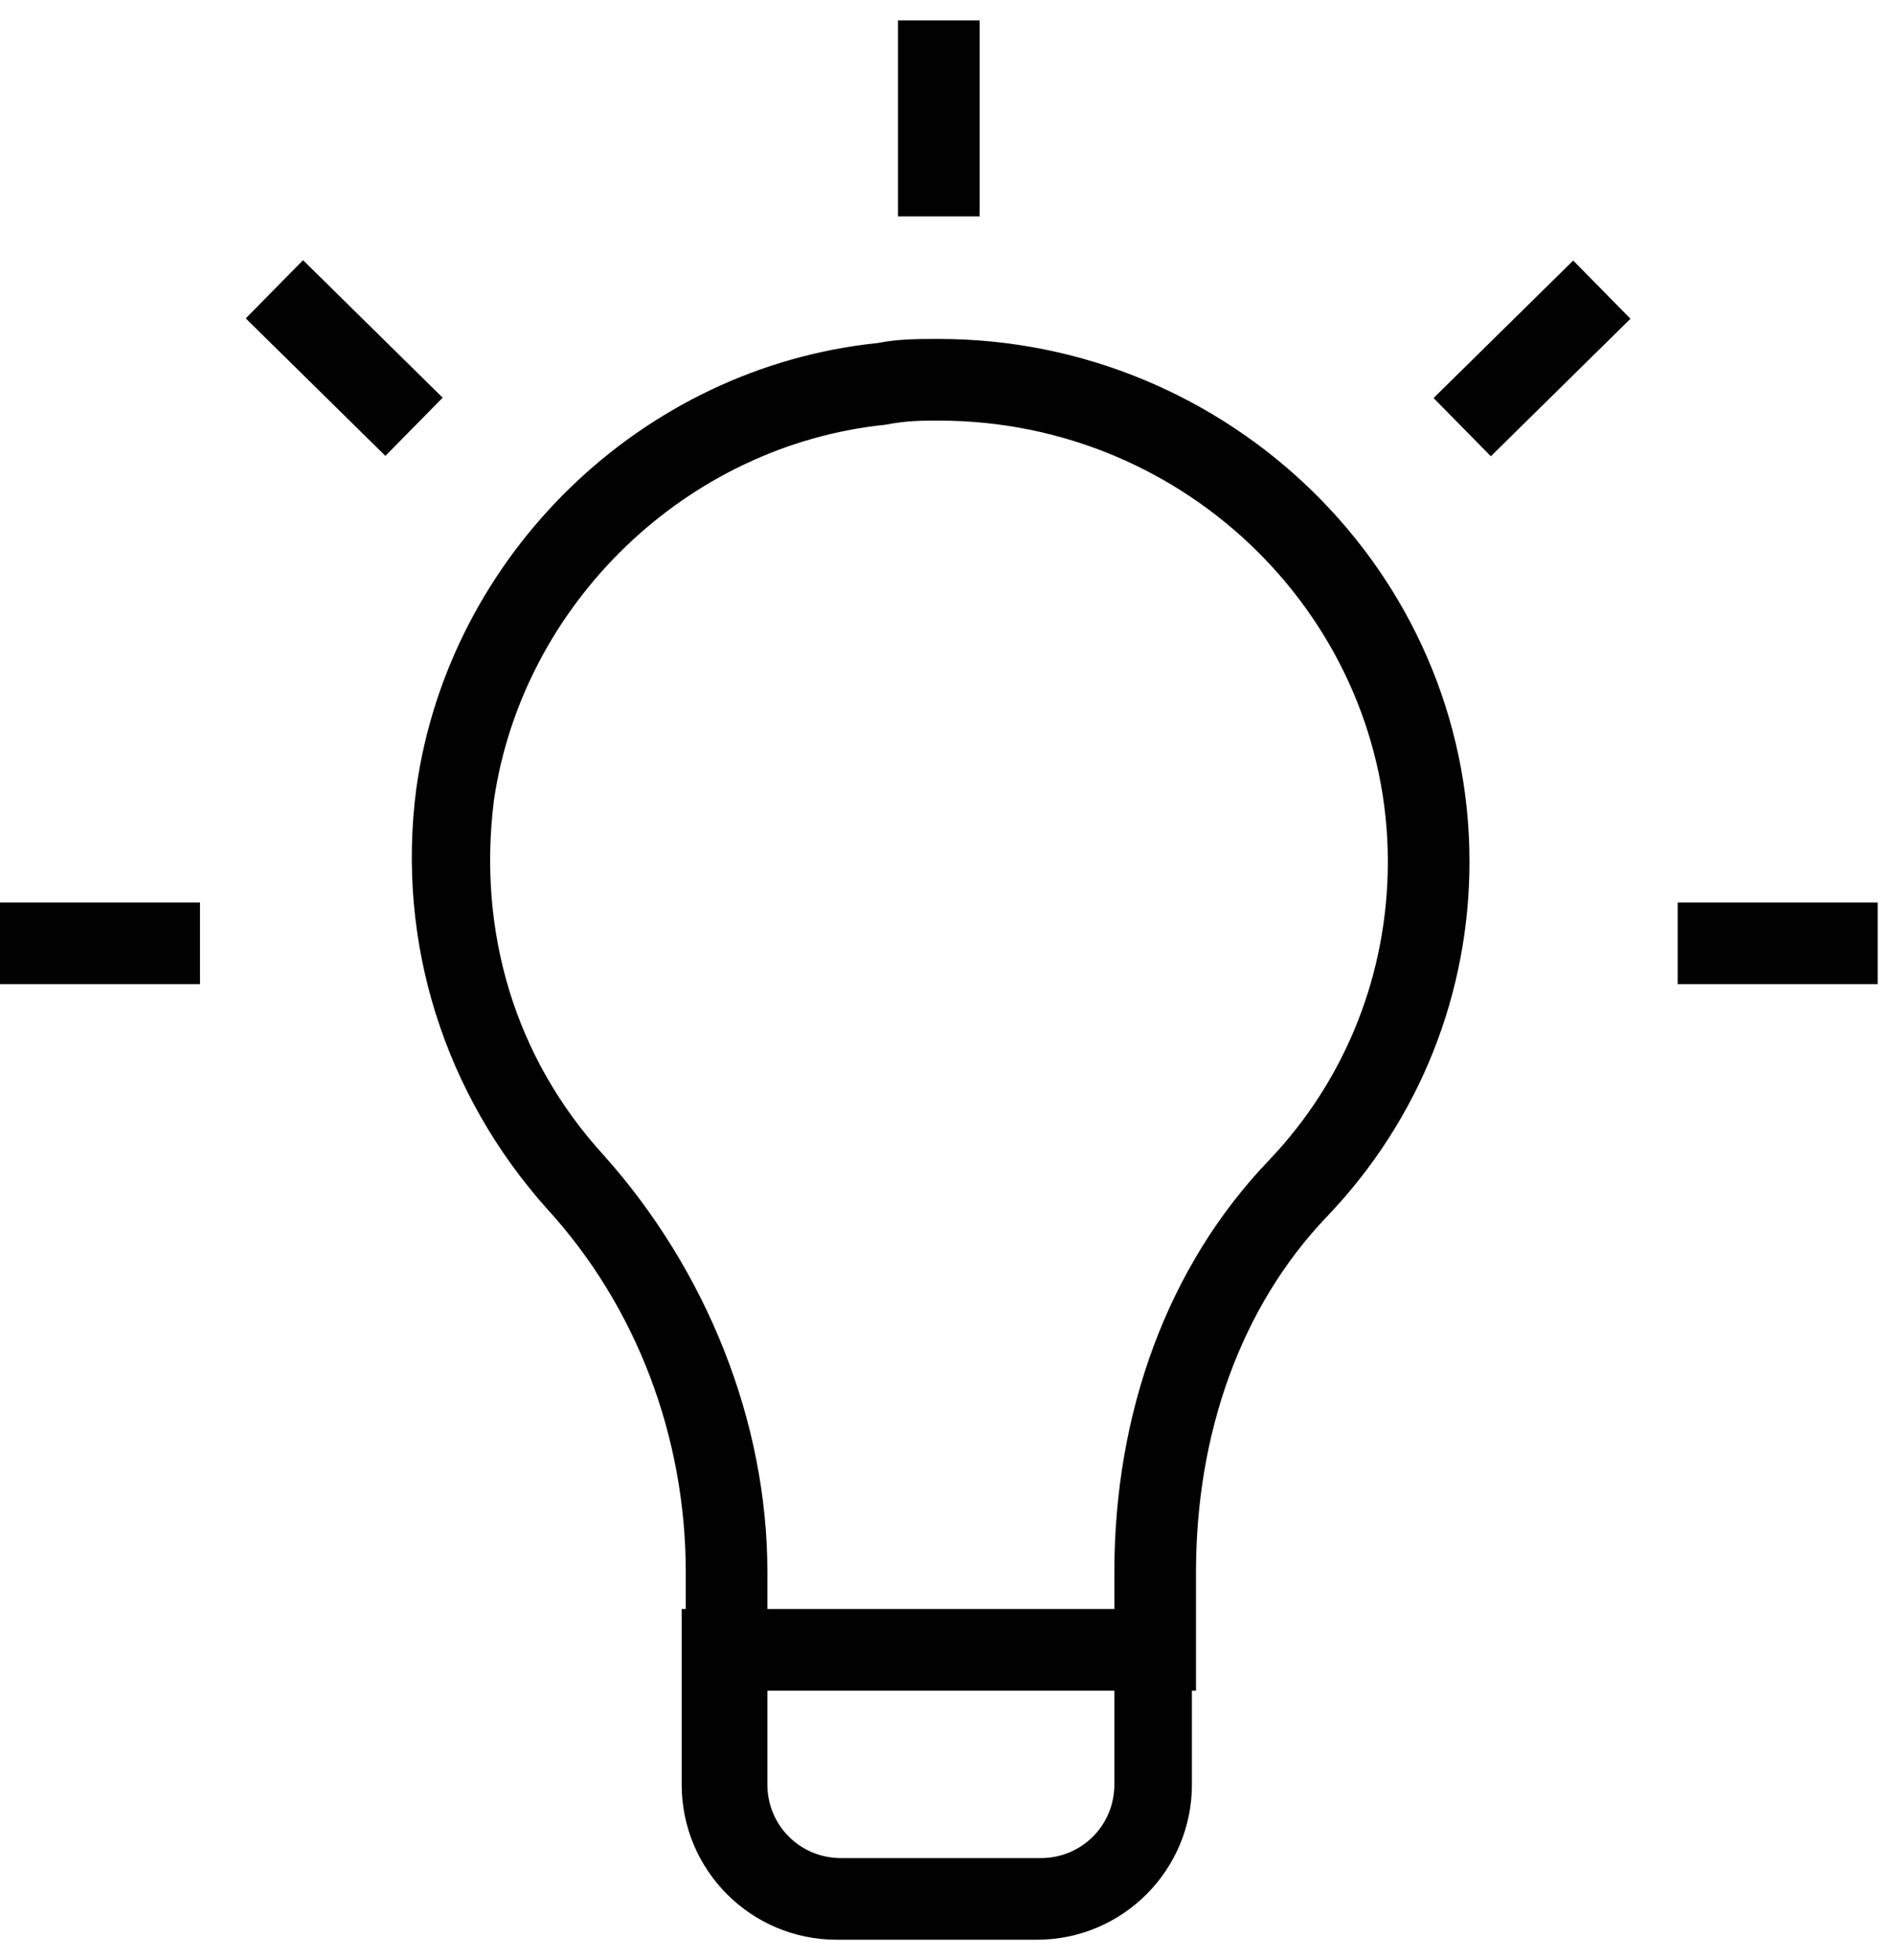 <?xml version="1.0" encoding="UTF-8"?>
<svg width="58px" height="60px" viewBox="0 0 58 60" version="1.1" xmlns="http://www.w3.org/2000/svg" xmlns:xlink="http://www.w3.org/1999/xlink">
    <!-- Generator: Sketch 56.2 (81672) - https://sketch.com -->
    <title>形状结合</title>
    <desc>Created with Sketch.</desc>
    <g id="页面-1" stroke="none" stroke-width="1" fill="none" fill-rule="evenodd">
        <g id="manyibarhome-update" transform="translate(-569, -1191)" fill="#010101" fill-rule="nonzero">
            <g id="screen-2" transform="translate(-83, 780)">
                <g id="step" transform="translate(275, 368)">
                    <g id="2" transform="translate(318, 0)">
                        <path d="M93.125,94.75 L82.5,94.75 L82.5,97.625 C82.5,98.875 83.5,99.875 84.75,99.875 L90.875,99.875 C92.125,99.875 93.125,98.875 93.125,97.625 L93.125,94.75 Z M80,92.25 L80,91.125 C80,87 78.5,83 75.75,80 C72.625,76.5 71.125,71.875 71.75,67.125 C72.75,60 78.625,54.25 85.875,53.5 C86.5,53.375 87.125,53.375 87.75,53.375 C96.625,53.375 104,60.5 104,69.375 C104,73.375 102.5,77.25 99.625,80.25 C97,83 95.625,86.875 95.625,91.125 L95.625,94.75 L95.5,94.75 L95.5,97.625 C95.5,100.25 93.375,102.375 90.75,102.375 L84.625,102.375 C82,102.375 79.875,100.25 79.875,97.625 L79.875,92.25 L80,92.25 Z M93.125,92.25 L93.125,91.125 C93.125,86.25 94.75,81.75 97.875,78.5 C100.25,76 101.5,72.75 101.5,69.375 C101.5,62 95.375,55.875 87.75,55.875 C87.25,55.875 86.75,55.875 86.125,56 C80,56.625 75,61.5 74.125,67.5 C73.625,71.5 74.75,75.375 77.5,78.375 C80.625,81.875 82.5,86.5 82.5,91.125 L82.5,92.25 L93.125,92.25 Z M86.5,43.625 L89,43.625 L89,49.625 L86.5,49.625 L86.5,43.625 Z M107.176,50.975 L108.93,52.757 L104.654,56.966 L102.9,55.184 L107.176,50.975 Z M110.375,70.625 L116.5,70.625 L116.5,73.125 L110.375,73.125 L110.375,70.625 Z M59,70.625 L65.125,70.625 L65.125,73.125 L59,73.125 L59,70.625 Z M68.28,50.964 L72.556,55.173 L70.802,56.955 L66.526,52.746 L68.28,50.964 Z" id="形状结合"></path>
                    </g>
                </g>
            </g>
        </g>
    </g>
</svg>